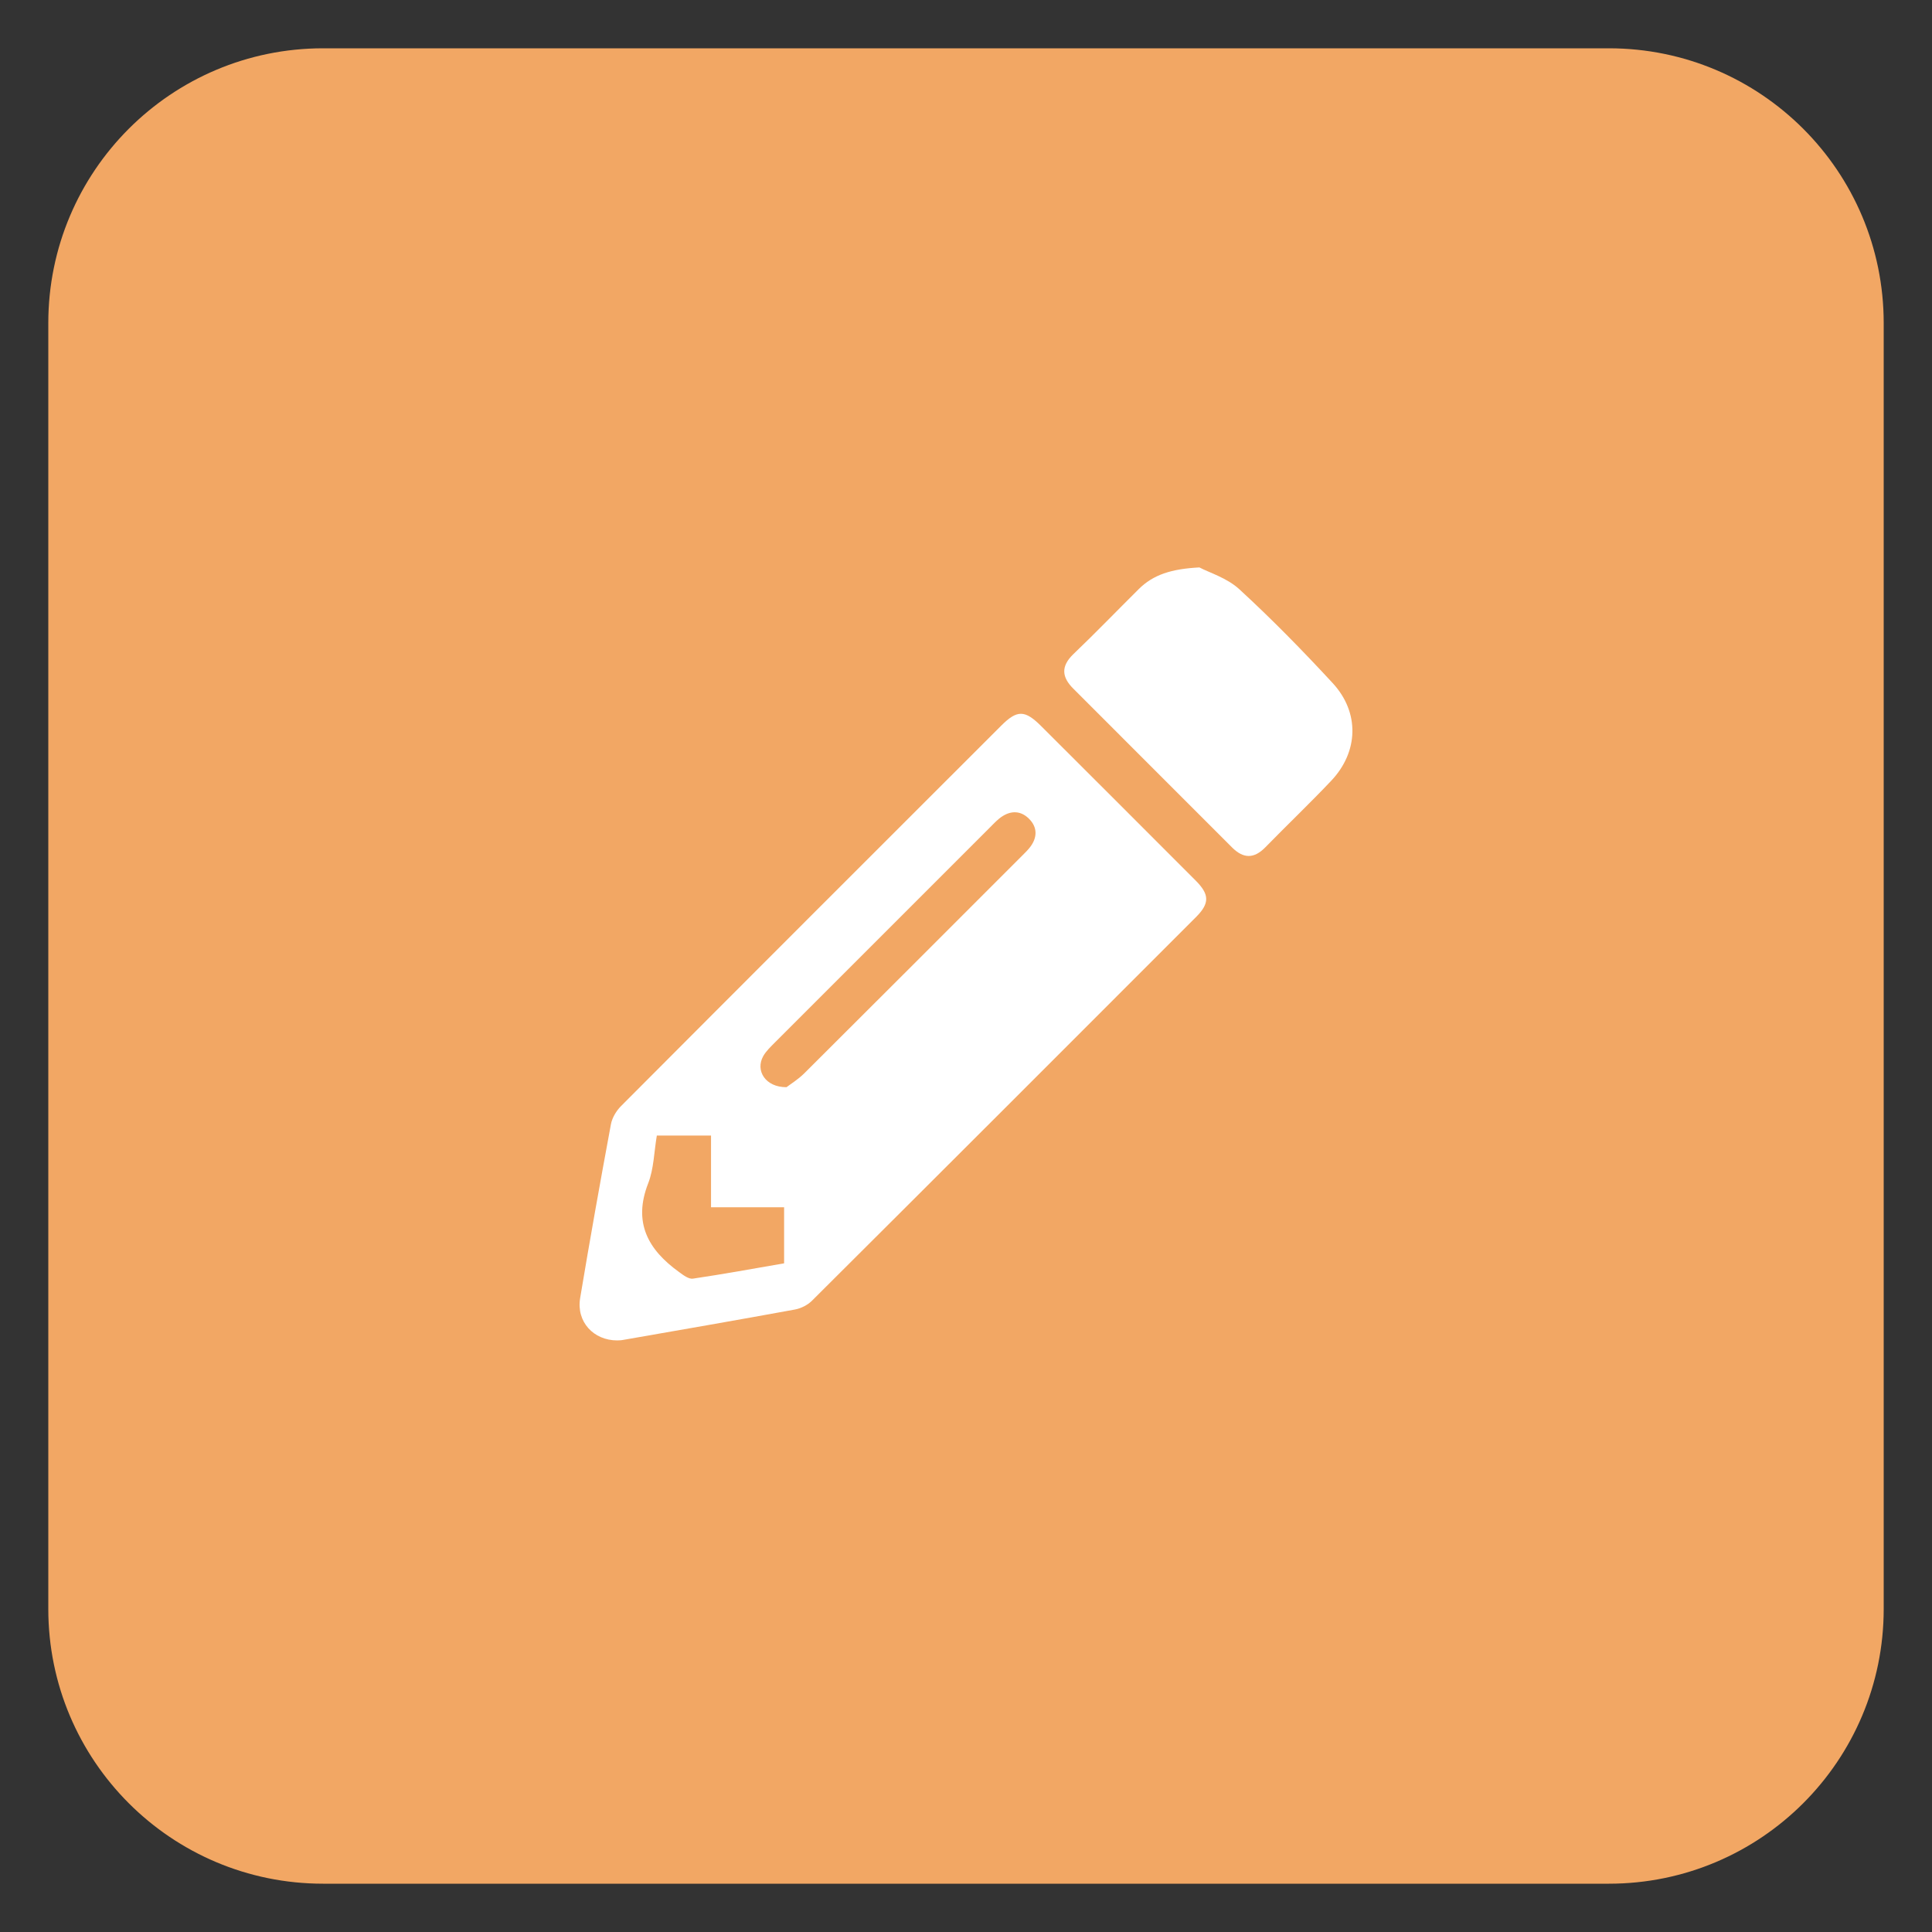<?xml version="1.0" encoding="utf-8"?>
<!-- Generator: Adobe Illustrator 16.0.0, SVG Export Plug-In . SVG Version: 6.00 Build 0)  -->
<!DOCTYPE svg PUBLIC "-//W3C//DTD SVG 1.1//EN" "http://www.w3.org/Graphics/SVG/1.1/DTD/svg11.dtd">
<svg version="1.1" id="圖層_1" xmlns="http://www.w3.org/2000/svg" xmlns:xlink="http://www.w3.org/1999/xlink" x="0px" y="0px"
	 width="40px" height="40px" viewBox="0 0 40 40" enable-background="new 0 0 40 40" xml:space="preserve">
<rect x="0" y="0" width="40" height="40" fill="#333333" stroke="none"/>
<path fill-rule="evenodd" clip-rule="evenodd" fill="#F2A764" stroke="#F2A764" stroke-miterlimit="10" d="M38.5,33.311
	c0,2.866-2.323,5.189-5.189,5.189H6.689c-2.866,0-5.189-2.323-5.189-5.189V6.689C1.5,3.823,3.823,1.5,6.689,1.5h26.622
	c2.866,0,5.189,2.323,5.189,5.189V33.311z"/>
<g>
	<path fill-rule="evenodd" clip-rule="evenodd" fill="#FFFFFF" d="M12.78,27.752c-0.491,0.001-0.85-0.386-0.769-0.875
		c0.2-1.2,0.414-2.399,0.637-3.597c0.025-0.138,0.112-0.283,0.213-0.383c2.619-2.628,5.244-5.251,7.868-7.873
		c0.33-0.33,0.489-0.327,0.824,0.006c1.07,1.068,2.14,2.136,3.208,3.207c0.278,0.281,0.285,0.463,0.007,0.744
		c-2.648,2.65-5.299,5.302-7.954,7.946c-0.092,0.093-0.232,0.163-0.36,0.186c-1.186,0.217-2.373,0.423-3.561,0.63
		C12.856,27.751,12.817,27.749,12.78,27.752z M16.284,22.509c0.082-0.063,0.241-0.161,0.369-0.288c1.502-1.496,3-2.996,4.499-4.495
		c0.054-0.054,0.109-0.107,0.157-0.165c0.172-0.207,0.179-0.432-0.01-0.615c-0.19-0.185-0.415-0.16-0.617,0.006
		c-0.068,0.057-0.129,0.122-0.192,0.185c-1.48,1.48-2.961,2.961-4.442,4.442c-0.089,0.09-0.185,0.179-0.246,0.287
		C15.634,22.165,15.847,22.512,16.284,22.509z M13.599,23.51c-0.059,0.348-0.062,0.69-0.179,0.989
		c-0.318,0.813-0.002,1.375,0.639,1.837c0.086,0.063,0.2,0.15,0.287,0.137c0.633-0.094,1.263-0.209,1.888-0.317
		c0-0.404,0-0.754,0-1.161c-0.503,0-0.987,0-1.513,0c0-0.53,0-1.004,0-1.485C14.337,23.51,13.996,23.51,13.599,23.51z"/>
	<path fill-rule="evenodd" clip-rule="evenodd" fill="#FFFFFF" d="M24.832,11.748c0.2,0.106,0.57,0.216,0.825,0.45
		c0.673,0.618,1.313,1.272,1.934,1.944c0.563,0.609,0.537,1.423-0.029,2.022c-0.445,0.47-0.914,0.917-1.366,1.38
		c-0.235,0.239-0.454,0.235-0.688,0.001c-1.095-1.097-2.19-2.191-3.285-3.286c-0.241-0.239-0.262-0.464,0-0.716
		c0.458-0.438,0.9-0.896,1.35-1.343C23.876,11.897,24.254,11.778,24.832,11.748z"/>
</g>
</svg>
